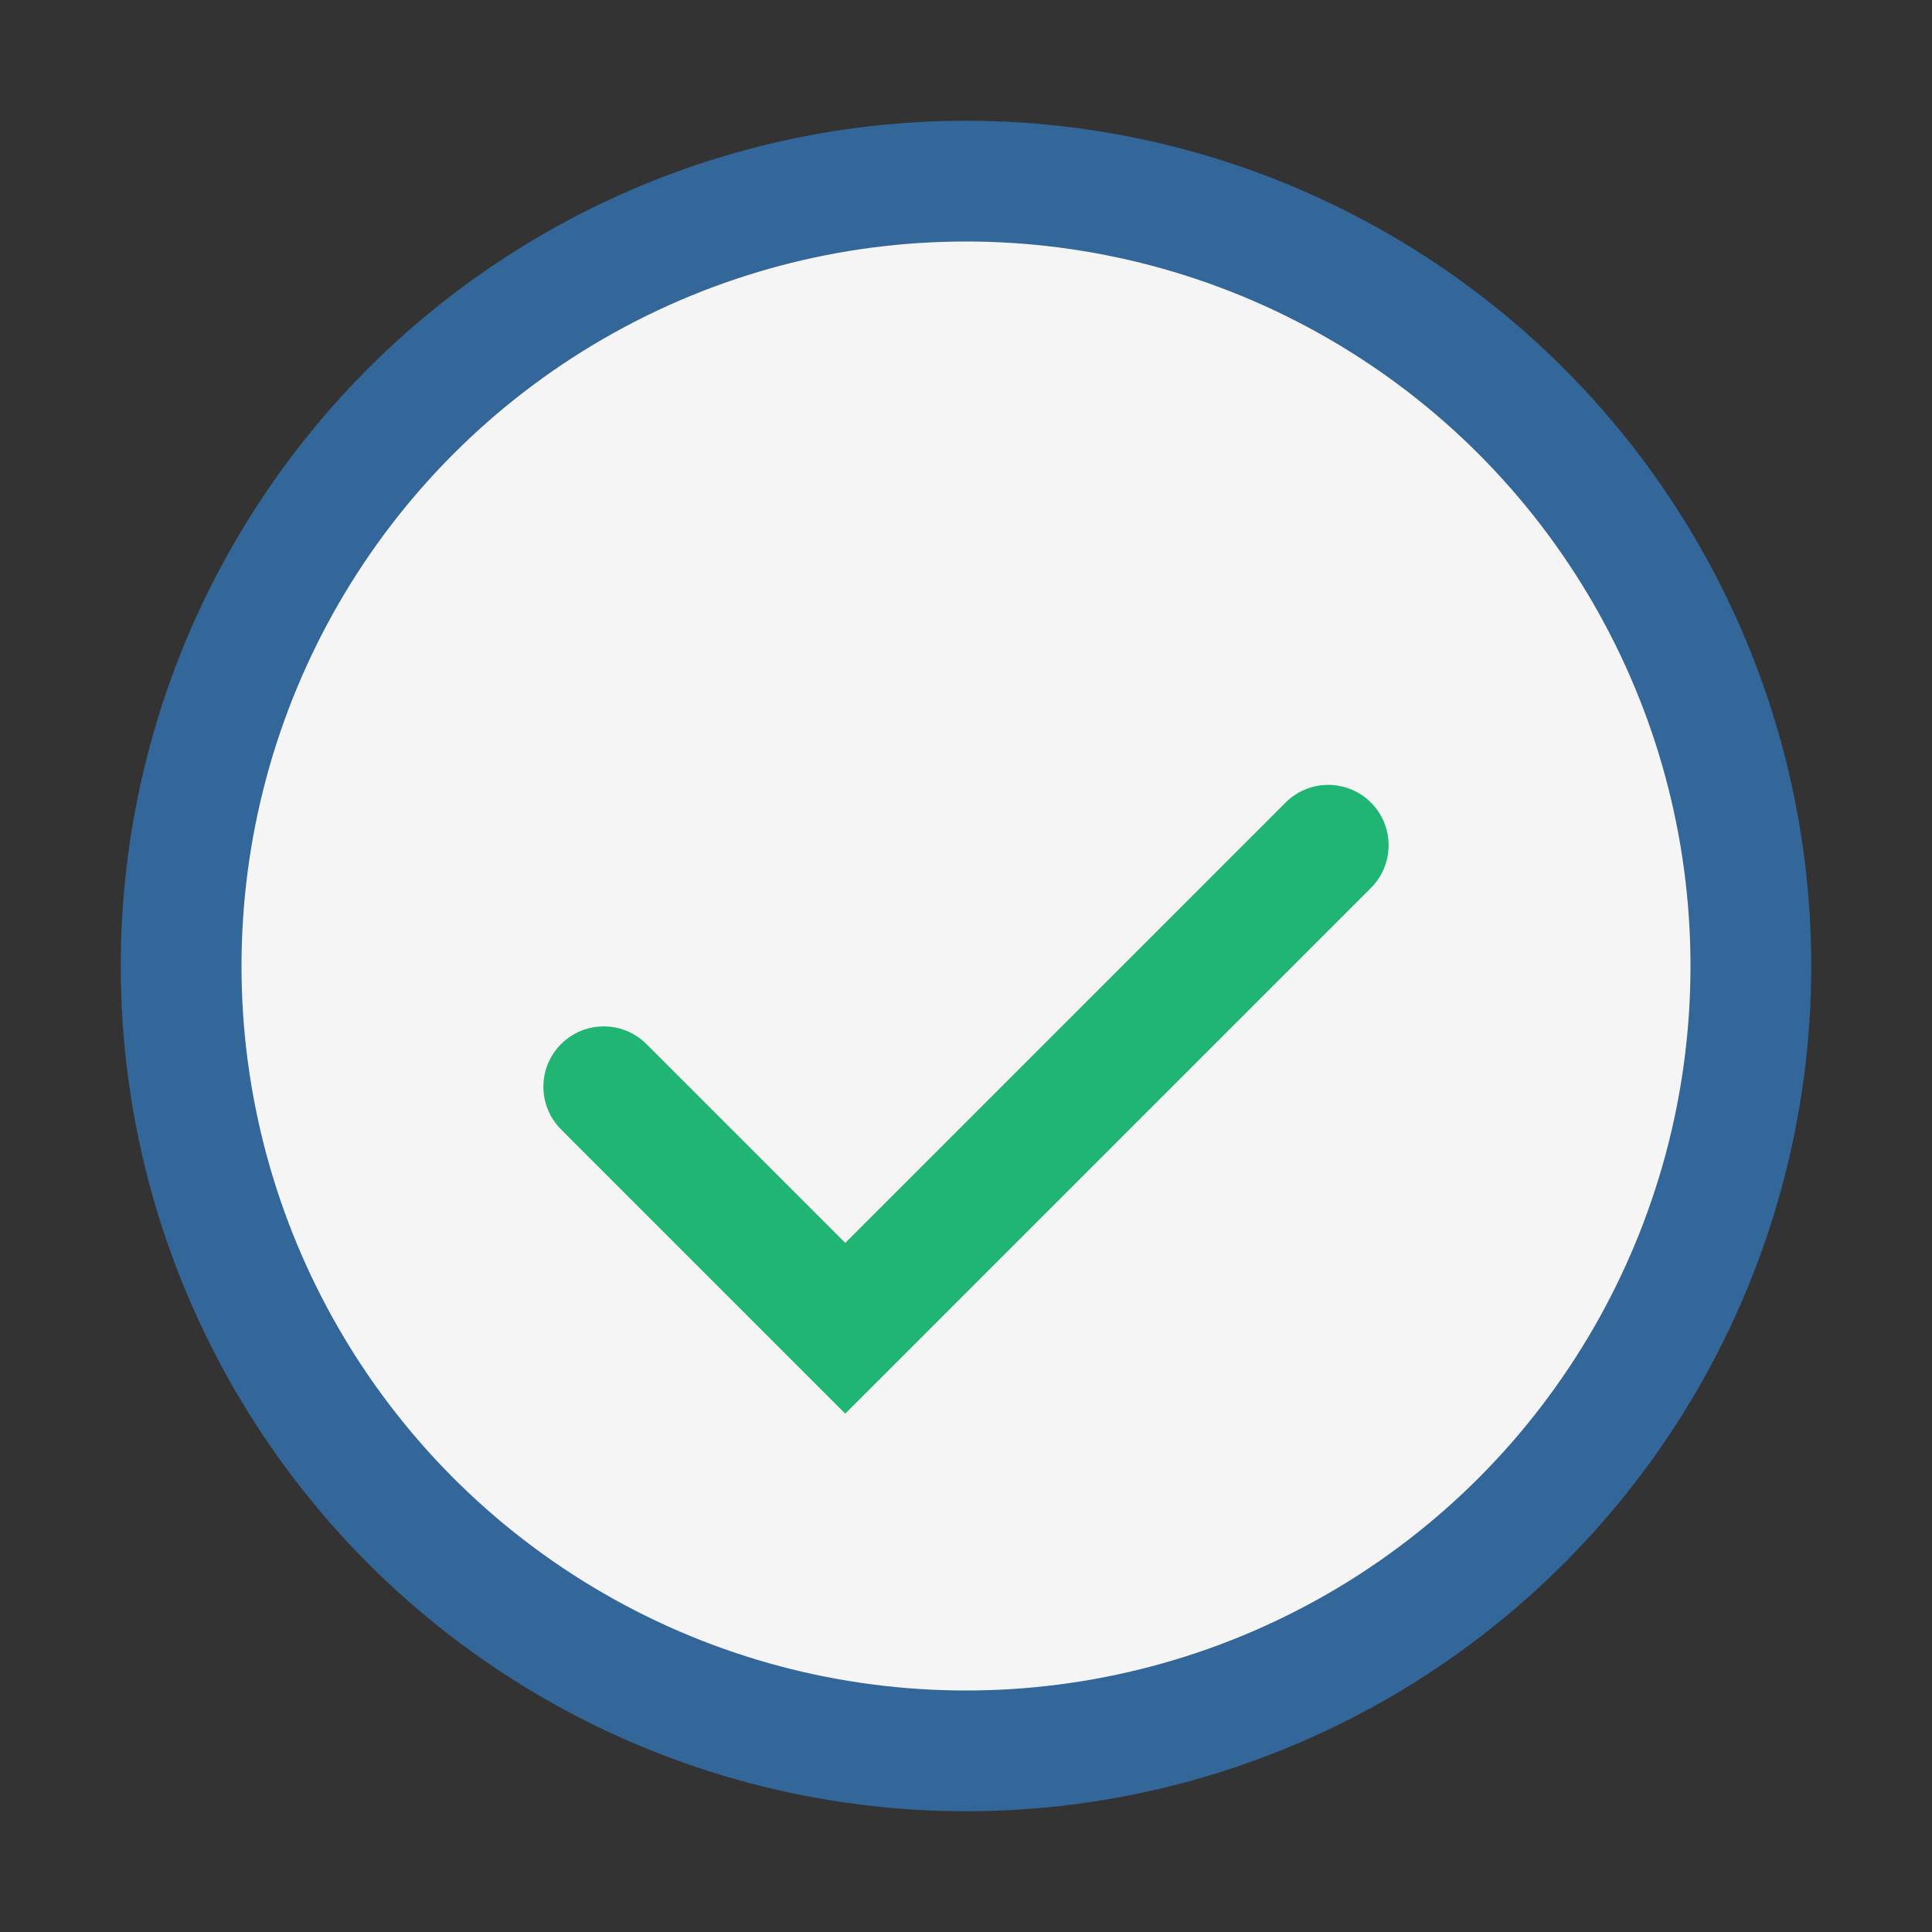 <?xml version="1.0" encoding="UTF-8"?>
<svg xmlns="http://www.w3.org/2000/svg" width="32" height="32" viewBox="0 0 32 32"><rect x="0" y="0" width="32" height="32" fill="#333333" stroke="none"/><circle cx="16" cy="16" r="13" fill="#F5F5F5" stroke="#336699" stroke-width="2"/><path d="M10 18l4 4 8-8" stroke="#21B573" stroke-width="2" fill="none" stroke-linecap="round"/></svg>